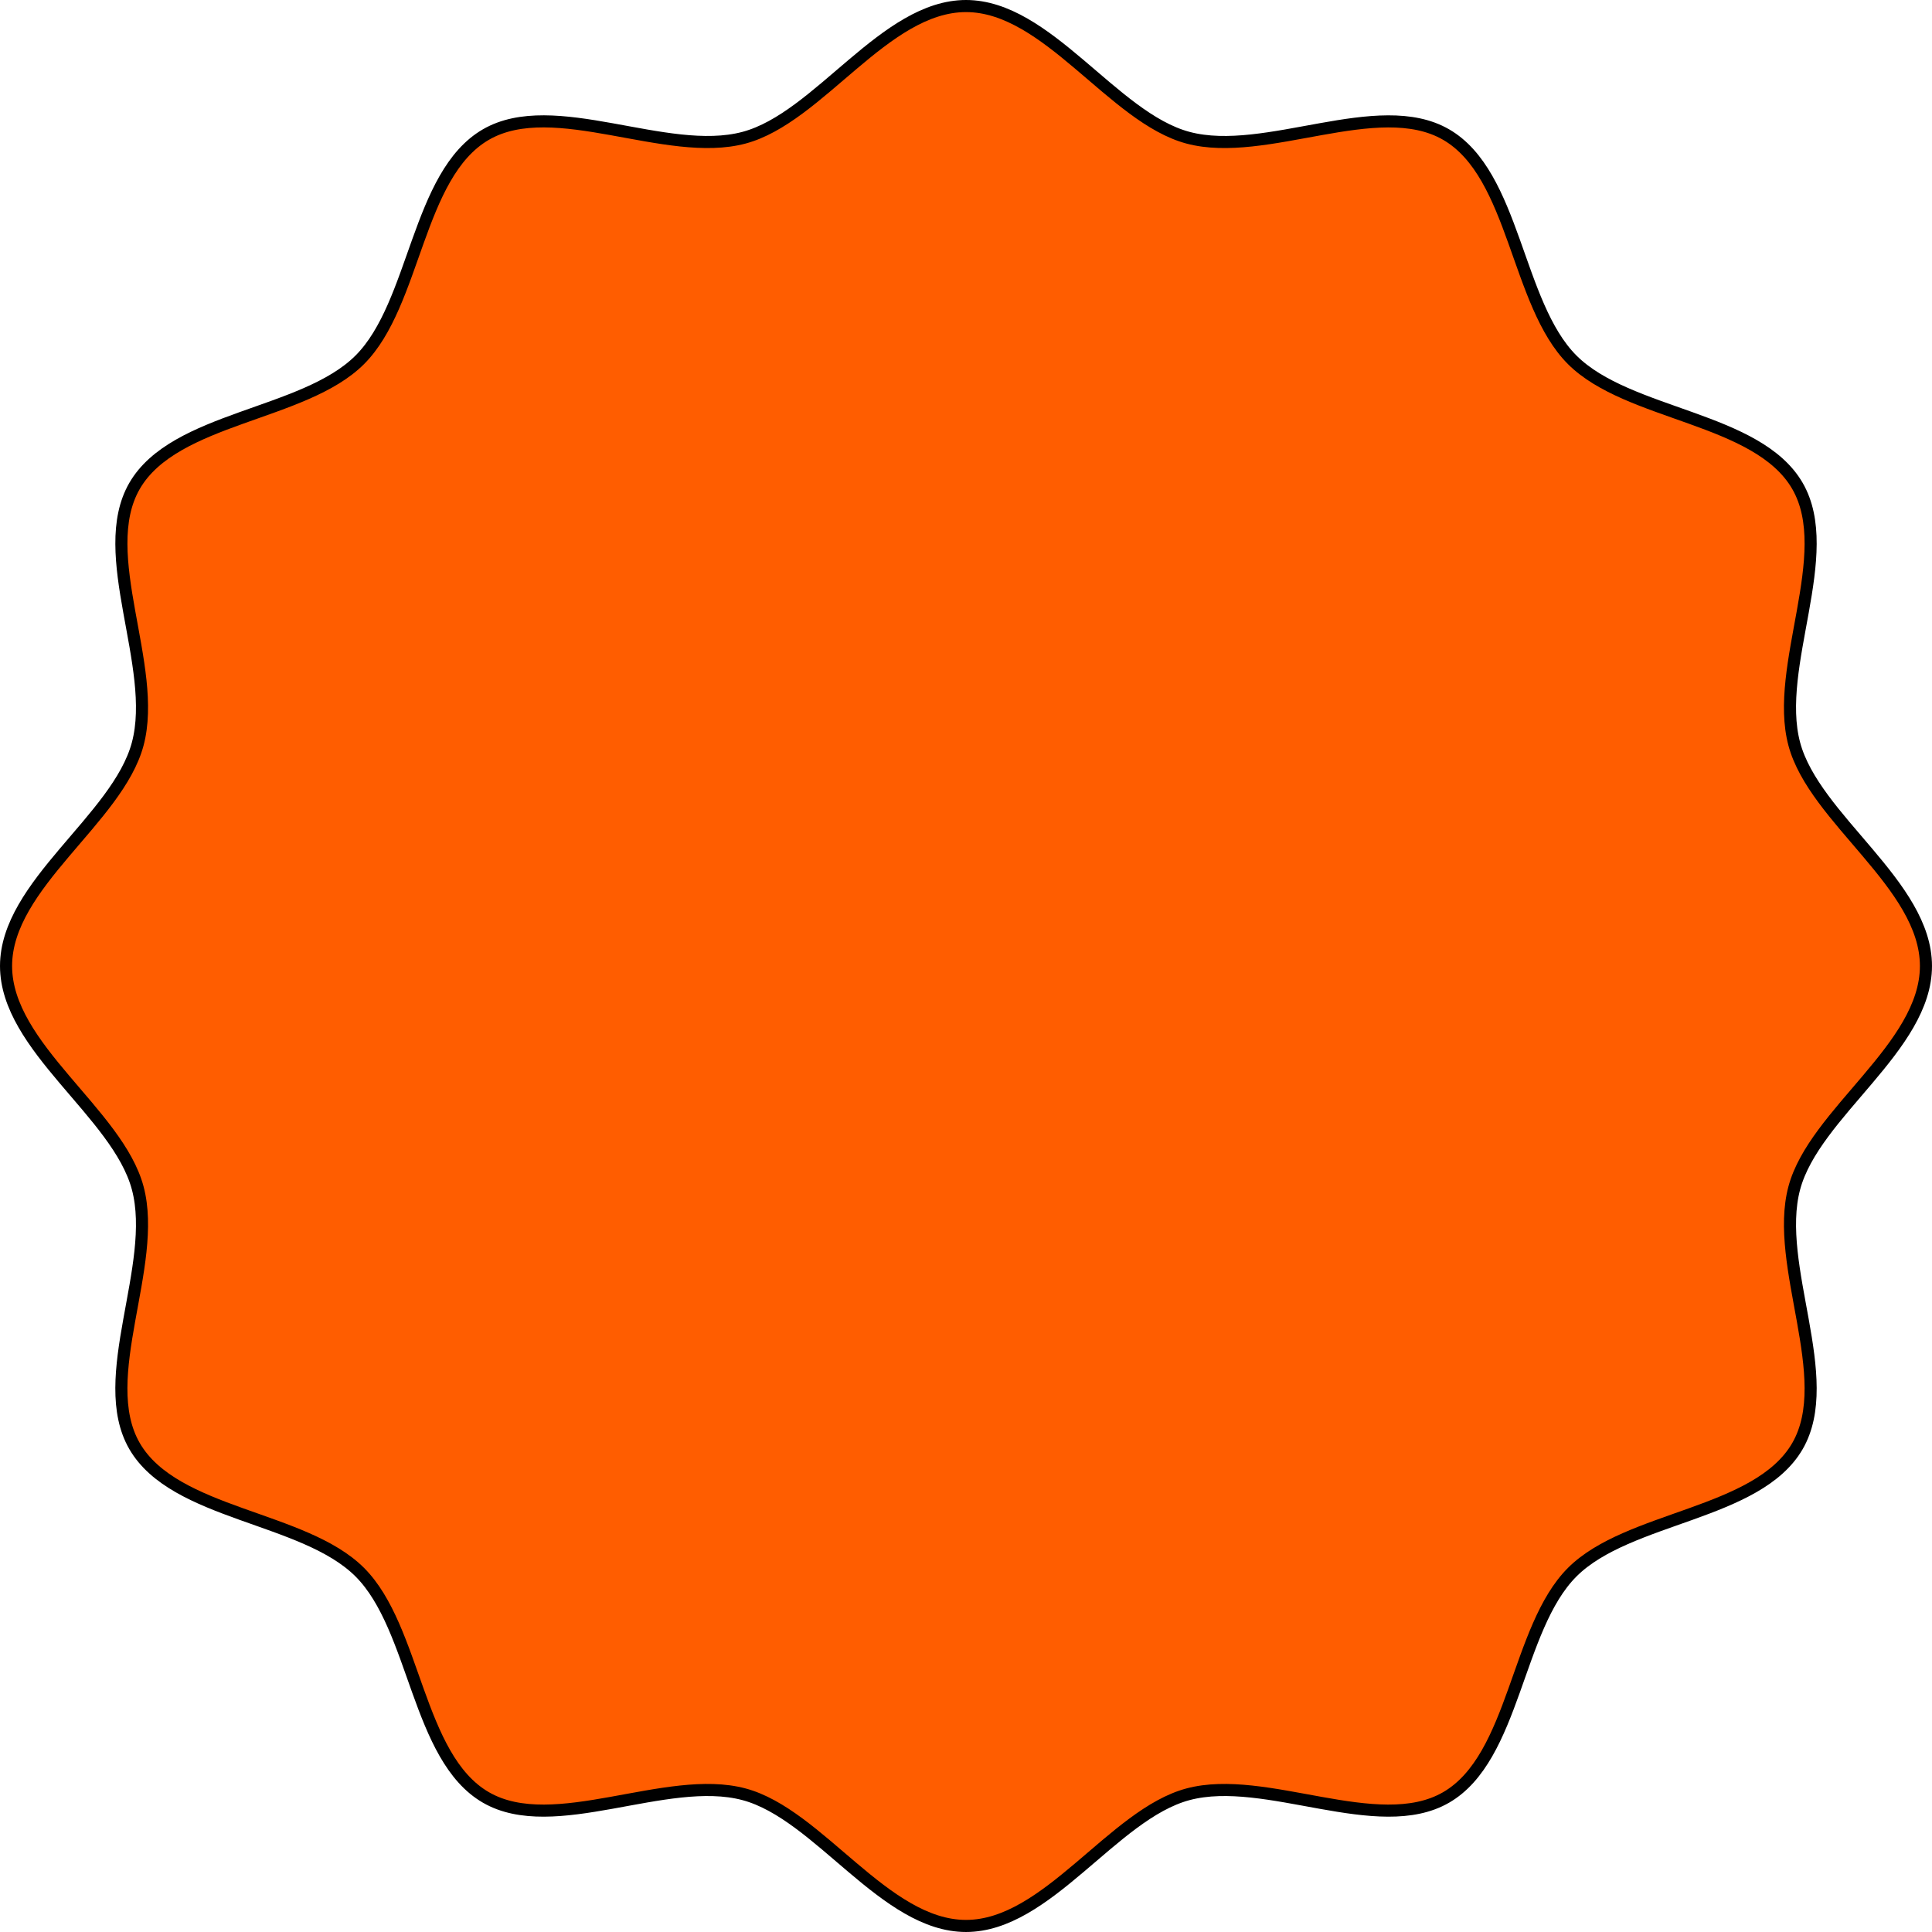<svg xmlns="http://www.w3.org/2000/svg" width="319.601" height="319.601" viewBox="0 0 319.601 319.601">
  <path id="Tracciato_3112" data-name="Tracciato 3112" d="M1054.79,196.022c3.318-12.411,21.781-23.263,21.781-36.721s-18.463-24.31-21.781-36.721c-3.432-12.842,7.031-31.45.524-42.695-6.6-11.405-28.007-11.608-37.263-20.864s-9.457-30.665-20.864-37.263c-11.242-6.5-29.853,3.956-42.695.524C942.08,18.963,931.229.5,917.771.5s-24.31,18.463-36.721,21.781c-12.842,3.432-31.452-7.029-42.695-.524-11.405,6.6-11.608,28.007-20.864,37.263s-30.665,9.457-37.263,20.864c-6.5,11.242,3.957,29.853.524,42.695-3.318,12.411-21.781,23.263-21.781,36.721s18.463,24.31,21.781,36.721c3.432,12.842-7.029,31.453-.524,42.695,6.6,11.407,28.007,11.608,37.263,20.864s9.457,30.665,20.864,37.263c11.242,6.507,29.853-3.956,42.695-.524,12.412,3.318,23.263,21.781,36.721,21.781s24.31-18.463,36.721-21.781c12.842-3.432,31.452,7.031,42.695.524,11.407-6.6,11.608-28.007,20.864-37.263s30.665-9.457,37.263-20.862c6.507-11.244-3.956-29.855-.524-42.7" transform="translate(-757.97 0.5)" fill="#ff5d00" stroke="#000" stroke-width="2"/>
</svg>
